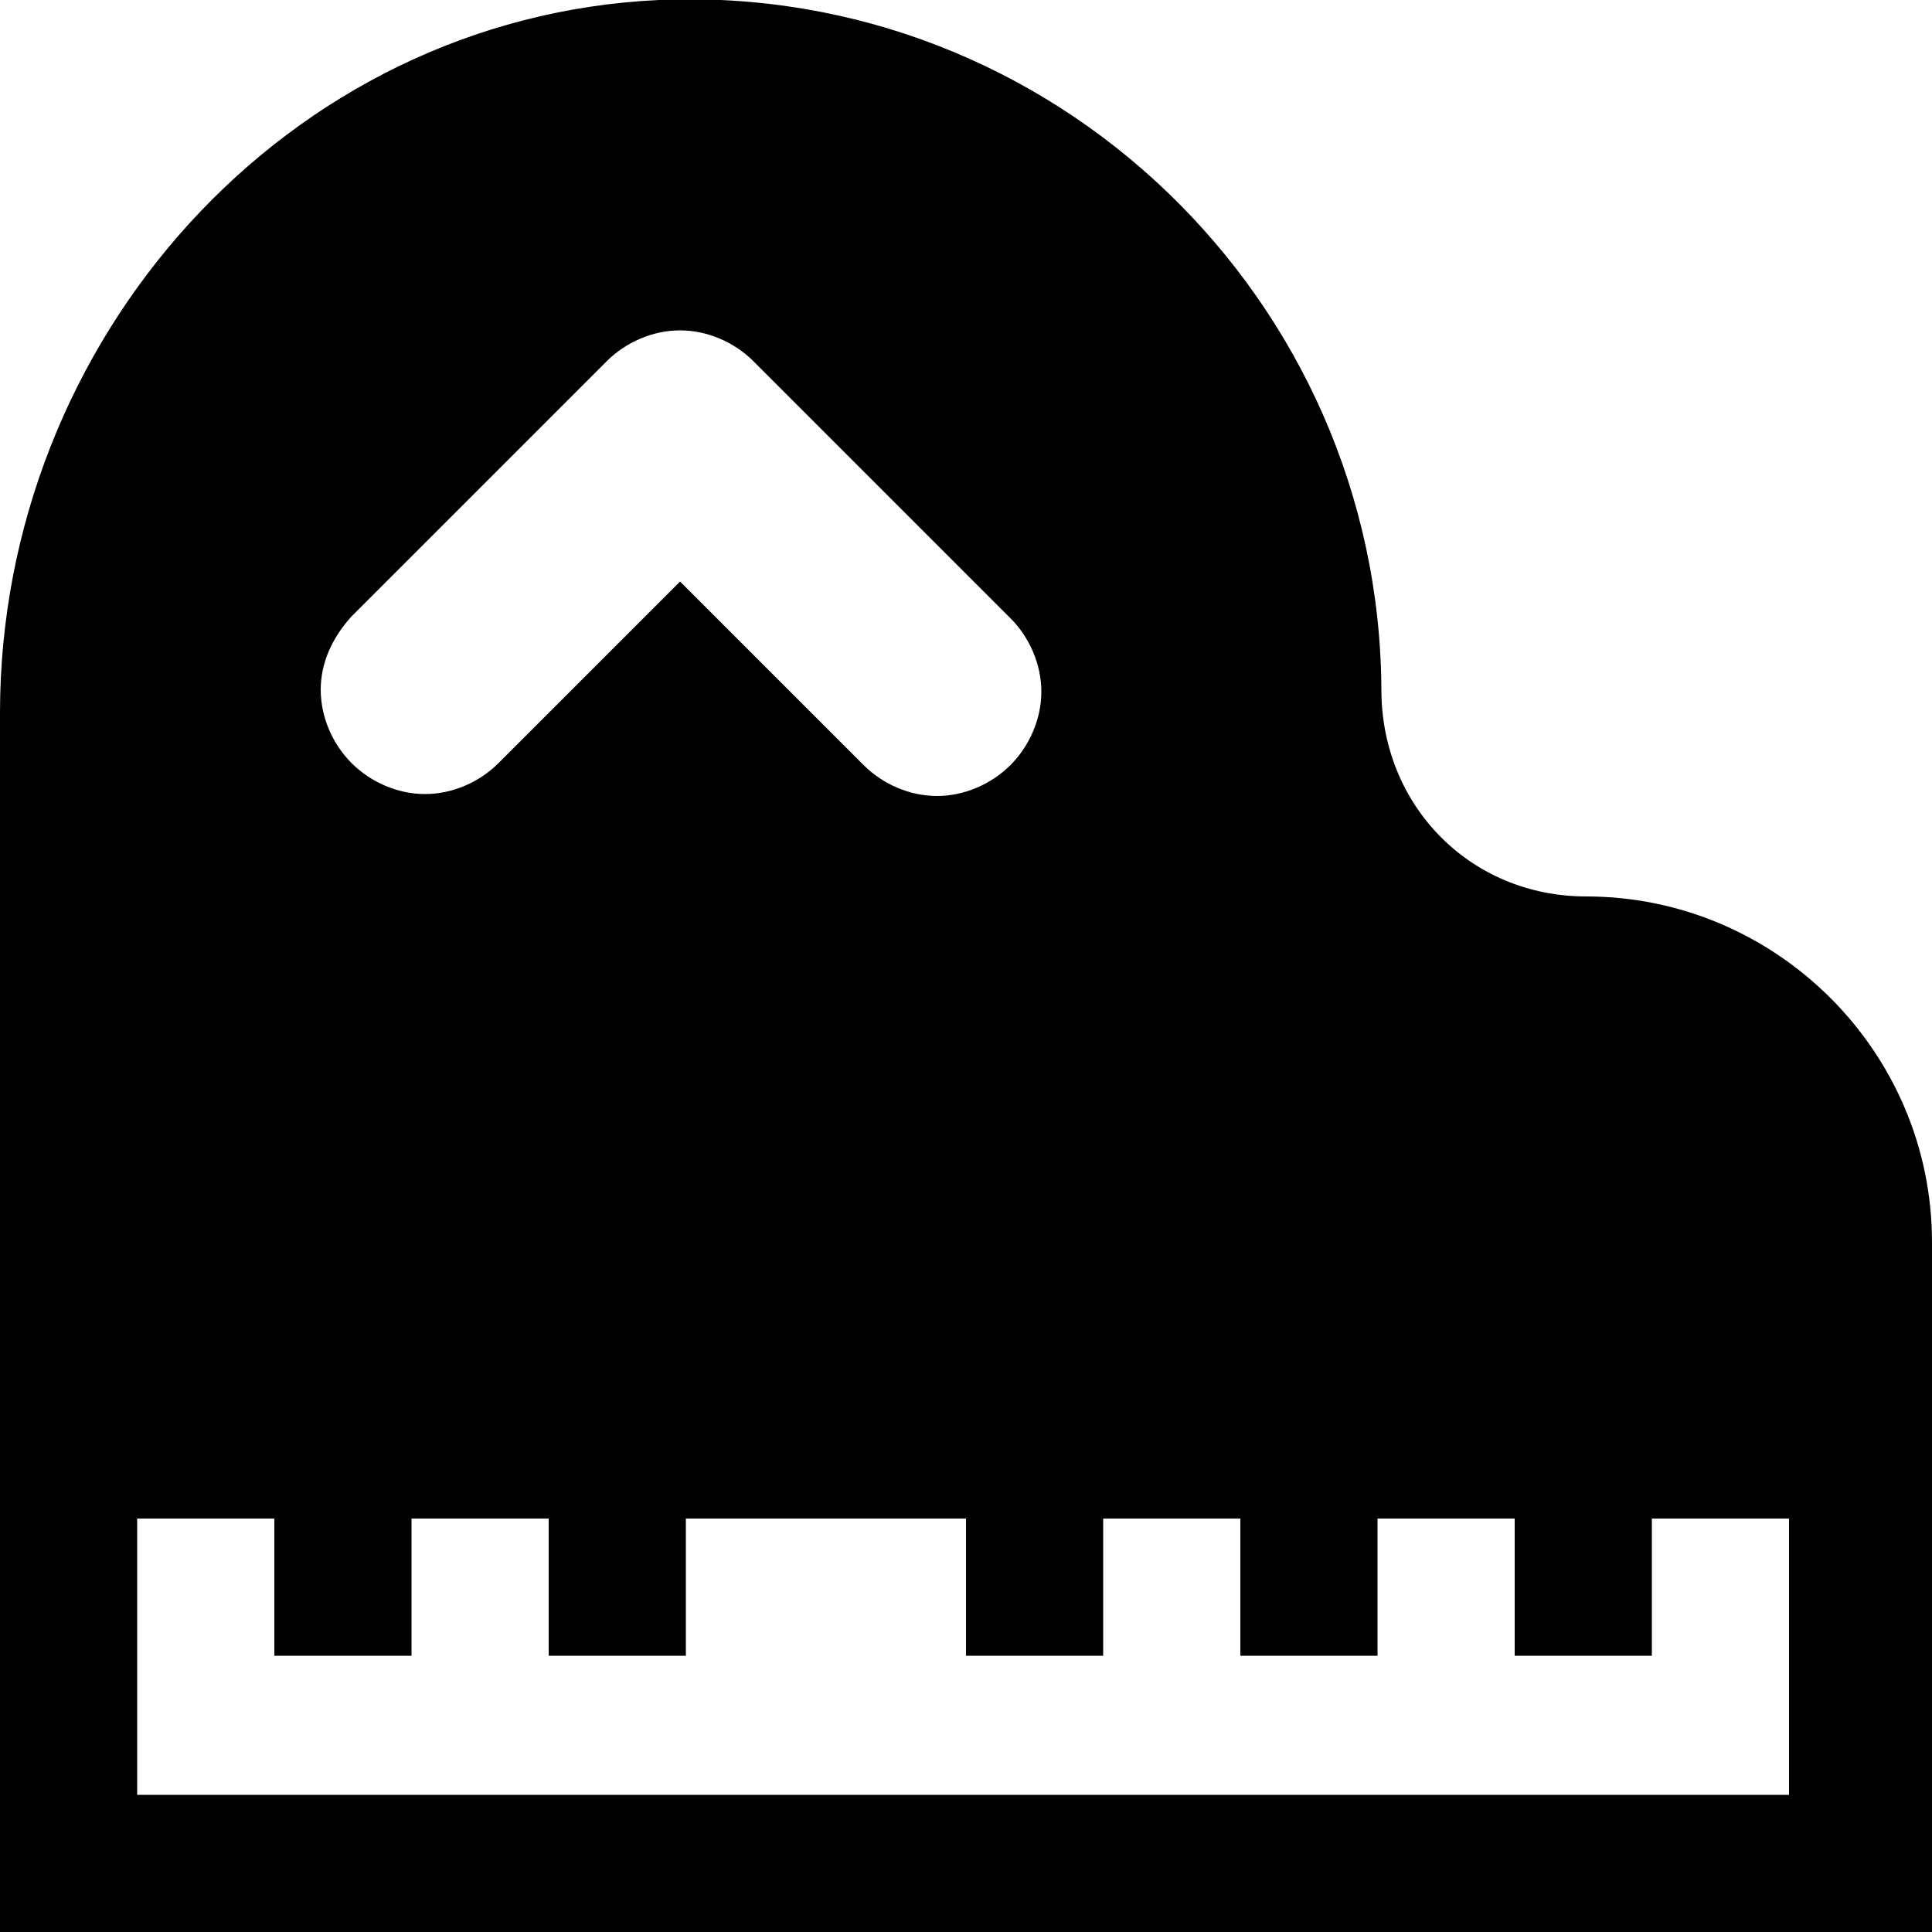 <?xml version="1.0" encoding="utf-8"?>
<!-- Generator: Adobe Illustrator 27.9.1, SVG Export Plug-In . SVG Version: 6.00 Build 0)  -->
<svg version="1.1" id="Glyph" xmlns="http://www.w3.org/2000/svg" xmlns:xlink="http://www.w3.org/1999/xlink" x="0px" y="0px"
	 viewBox="0 0 100 100" style="enable-background:new 0 0 100 100;" xml:space="preserve">
<style type="text/css">
	.st0{fill:none;}
</style>
<g>
	<polygon class="st0" points="85.7,85.7 78.6,85.7 78.6,78.6 71.4,78.6 71.4,85.7 64.3,85.7 64.3,78.6 57.1,78.6 57.1,85.7 50,85.7 
		50,78.6 35.7,78.6 35.7,85.7 28.6,85.7 28.6,78.6 21.4,78.6 21.4,85.7 14.3,85.7 14.3,78.6 7.1,78.6 7.1,92.9 92.9,92.9 92.9,78.6 
		85.7,78.6 	"/>
	<path d="M82.1,46.4c-6,0-10.6-4.7-10.6-10.7C71.4,15.5,54.5-0.9,34.1,0C14.8,0.9,0,17.6,0,36.9V100h100V64.3
		C100,54.4,91.9,46.4,82.1,46.4z M18.2,31.9l13.2-13.2c1-1,2.4-1.6,3.8-1.6c1.4,0,2.8,0.6,3.8,1.6L52.3,32c1,1,1.6,2.4,1.6,3.8
		c0,1.4-0.6,2.8-1.6,3.8c-1,1-2.4,1.6-3.8,1.6c-1.4,0-2.8-0.6-3.8-1.6l-9.5-9.5l-9.4,9.4c-1,1-2.4,1.6-3.8,1.6s-2.8-0.6-3.8-1.6
		c-1-1-1.6-2.4-1.6-3.8C16.6,34.3,17.2,33,18.2,31.9z M92.9,92.9H7.1V78.6h7.1v7.1h7.1v-7.1h7.1v7.1h7.1v-7.1H50v7.1h7.1v-7.1h7.1
		v7.1h7.1v-7.1h7.1v7.1h7.1v-7.1h7.1V92.9z"/>
</g>
</svg>
